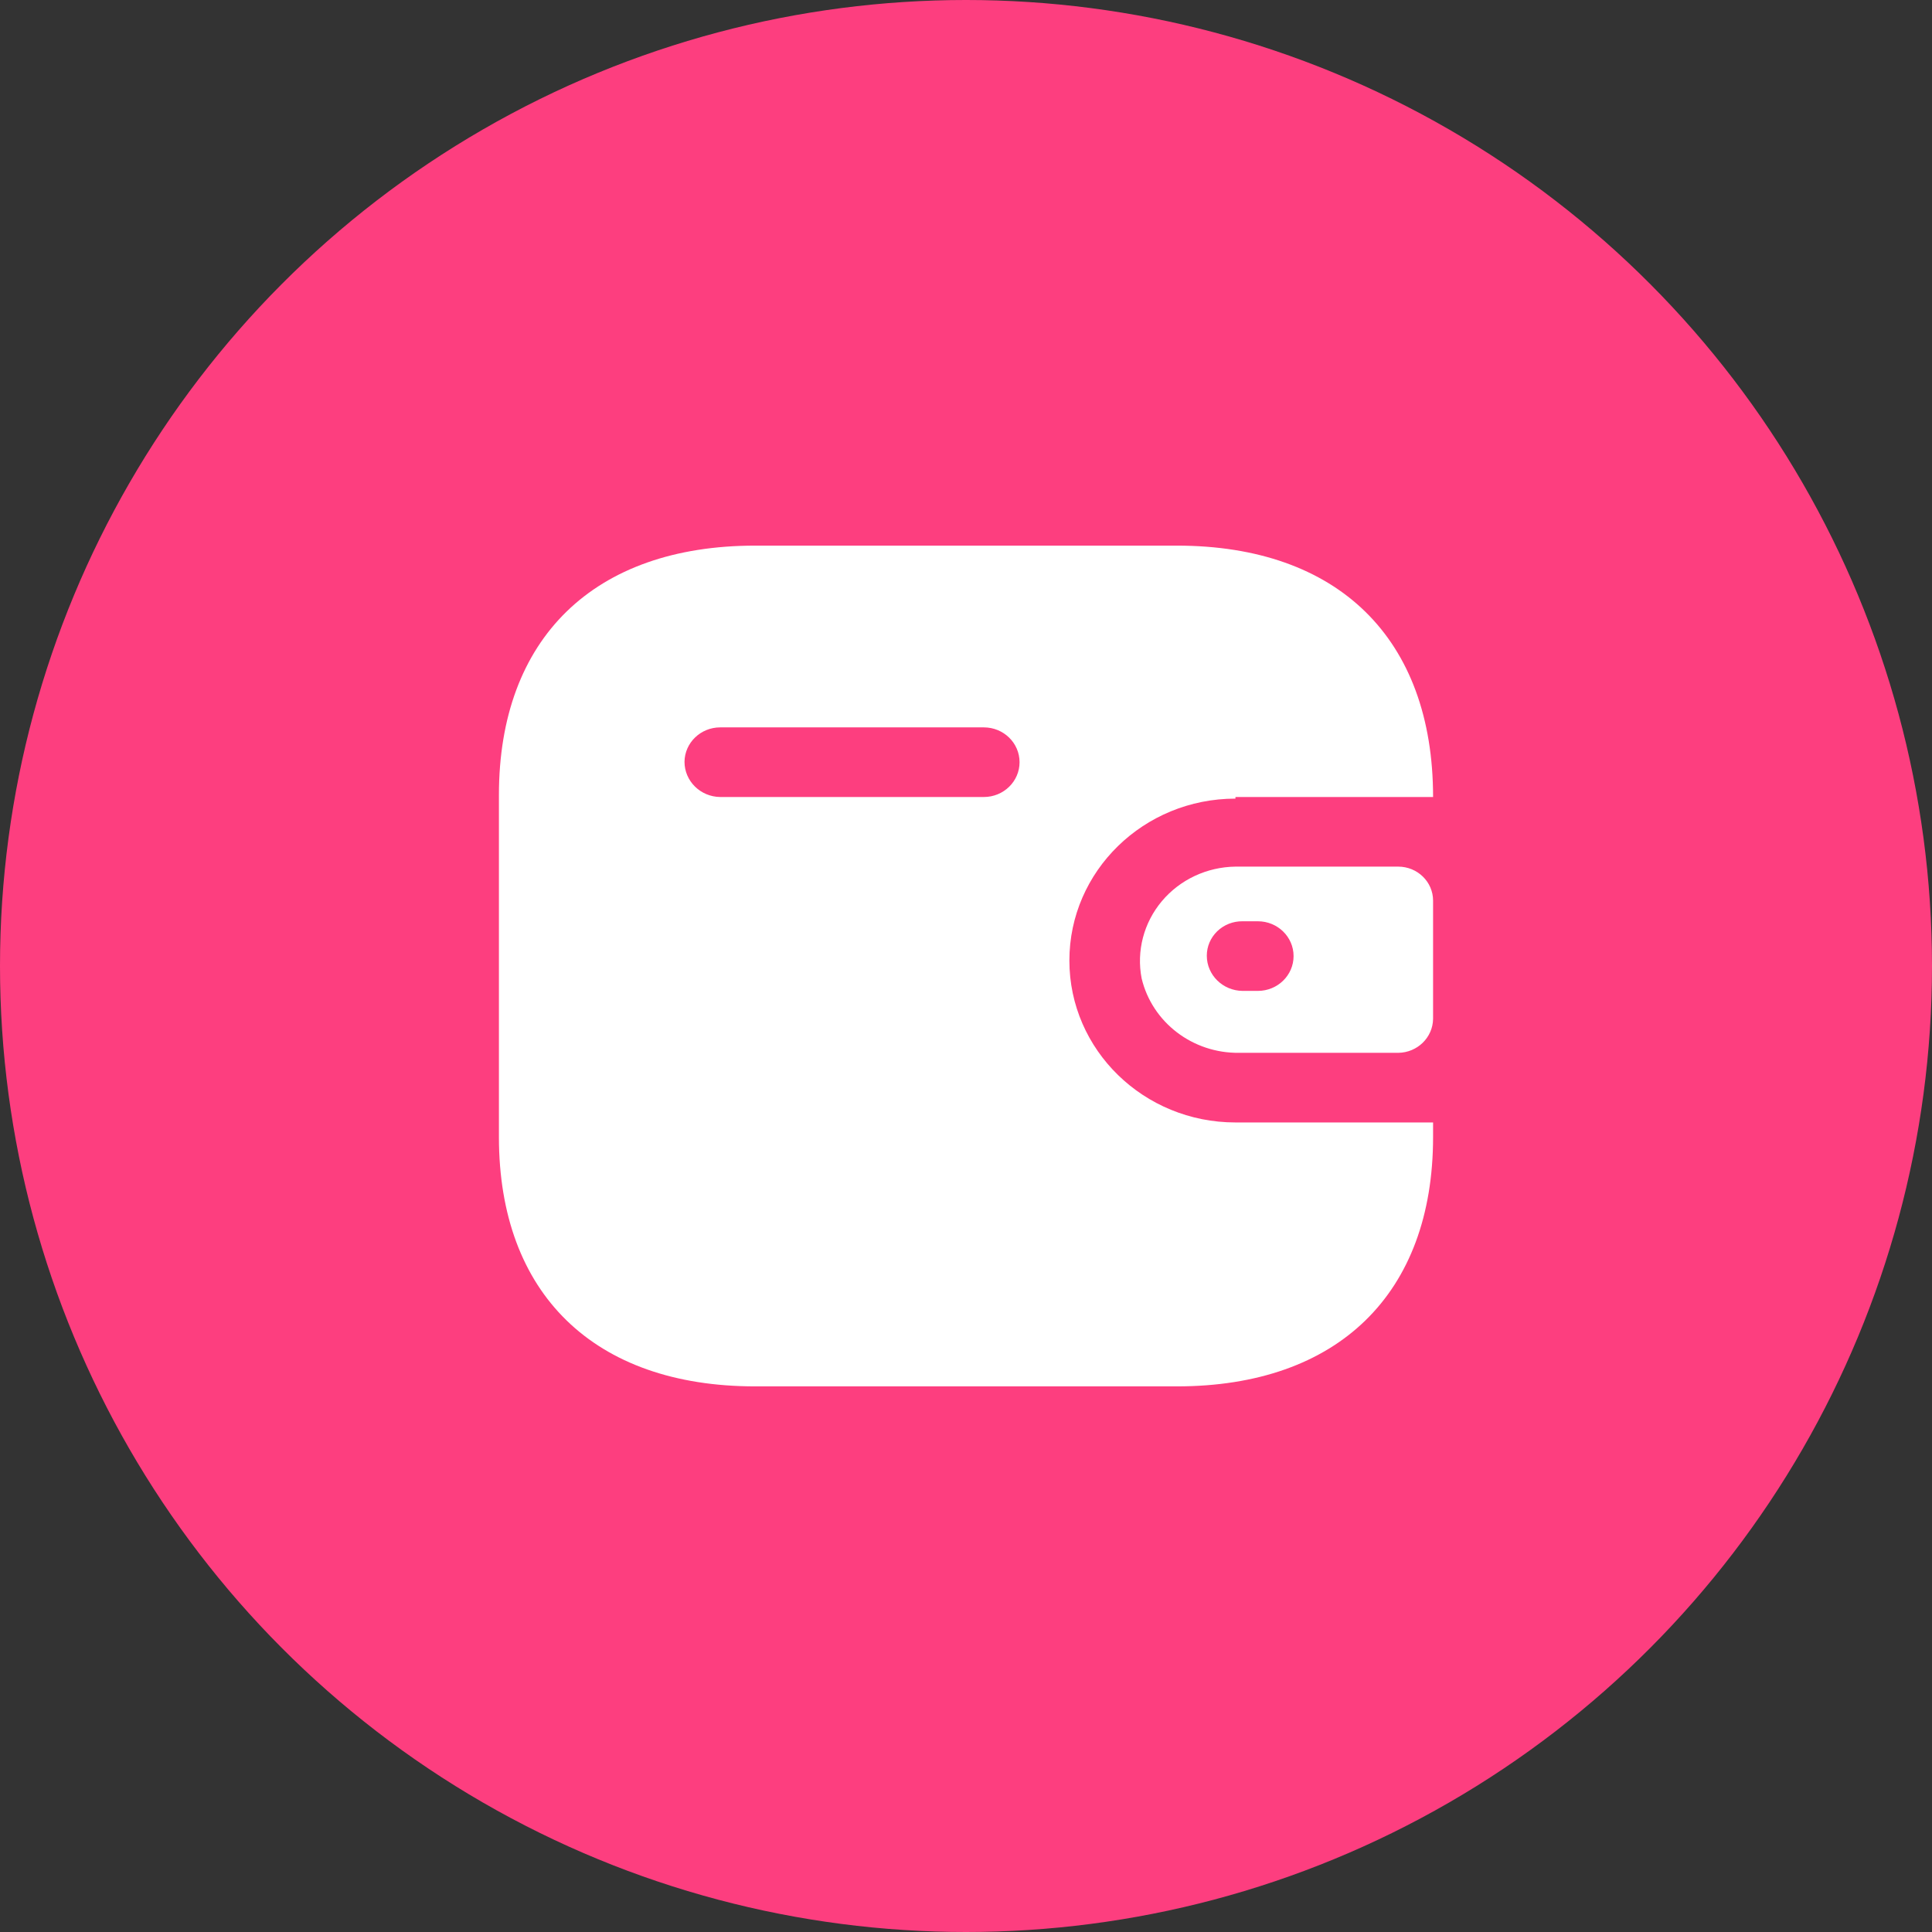 <?xml version="1.0" encoding="UTF-8"?> <svg xmlns="http://www.w3.org/2000/svg" xmlns:xlink="http://www.w3.org/1999/xlink" width="910px" height="910px" viewBox="0 0 910 910" version="1.1"><rect x="0" y="0" width="910" height="910" fill="#333333" stroke="none"/><title>Artboard</title><g id="Artboard" stroke="none" stroke-width="1" fill="none" fill-rule="evenodd"><circle id="Oval" fill="#FD3E7F" cx="455" cy="455" r="455"></circle><path d="M581.916,375.4 L675,375.4 C675,300.661 630.217,257 554.343,257 L355.658,257 C279.782,257 235,300.661 235,374.446 L235,535.555 C235,609.339 279.782,653 355.658,653 L554.343,653 C630.217,653 675,609.339 675,535.555 L675,528.691 L581.916,528.691 C538.714,528.691 503.693,494.545 503.693,452.426 C503.693,410.307 538.714,376.162 581.916,376.162 L581.916,375.4 Z M581.916,408.193 L658.573,408.193 C667.645,408.193 675,415.365 675,424.209 L675,479.882 C674.894,488.684 667.601,495.794 658.573,495.898 L583.676,495.898 C561.806,496.184 542.681,481.585 537.72,460.814 C535.236,447.922 538.723,434.619 547.248,424.468 C555.771,414.32 568.461,408.362 581.916,408.193 Z M585.24,466.726 L592.476,466.726 C601.764,466.726 609.293,459.384 609.293,450.329 C609.293,441.274 601.764,433.933 592.476,433.933 L585.24,433.933 C580.798,433.882 576.519,435.567 573.36,438.612 C570.201,441.657 568.421,445.808 568.423,450.138 C568.421,459.226 575.921,466.622 585.24,466.726 Z M339.231,375.4 L463.408,375.4 C472.697,375.4 480.227,368.059 480.227,359.003 C480.227,349.947 472.697,342.606 463.408,342.606 L339.231,342.606 C330.019,342.606 322.52,349.831 322.413,358.812 C322.413,367.899 329.911,375.295 339.231,375.4 Z" id="Shape" fill="#FFFFFF"></path></g></svg> 